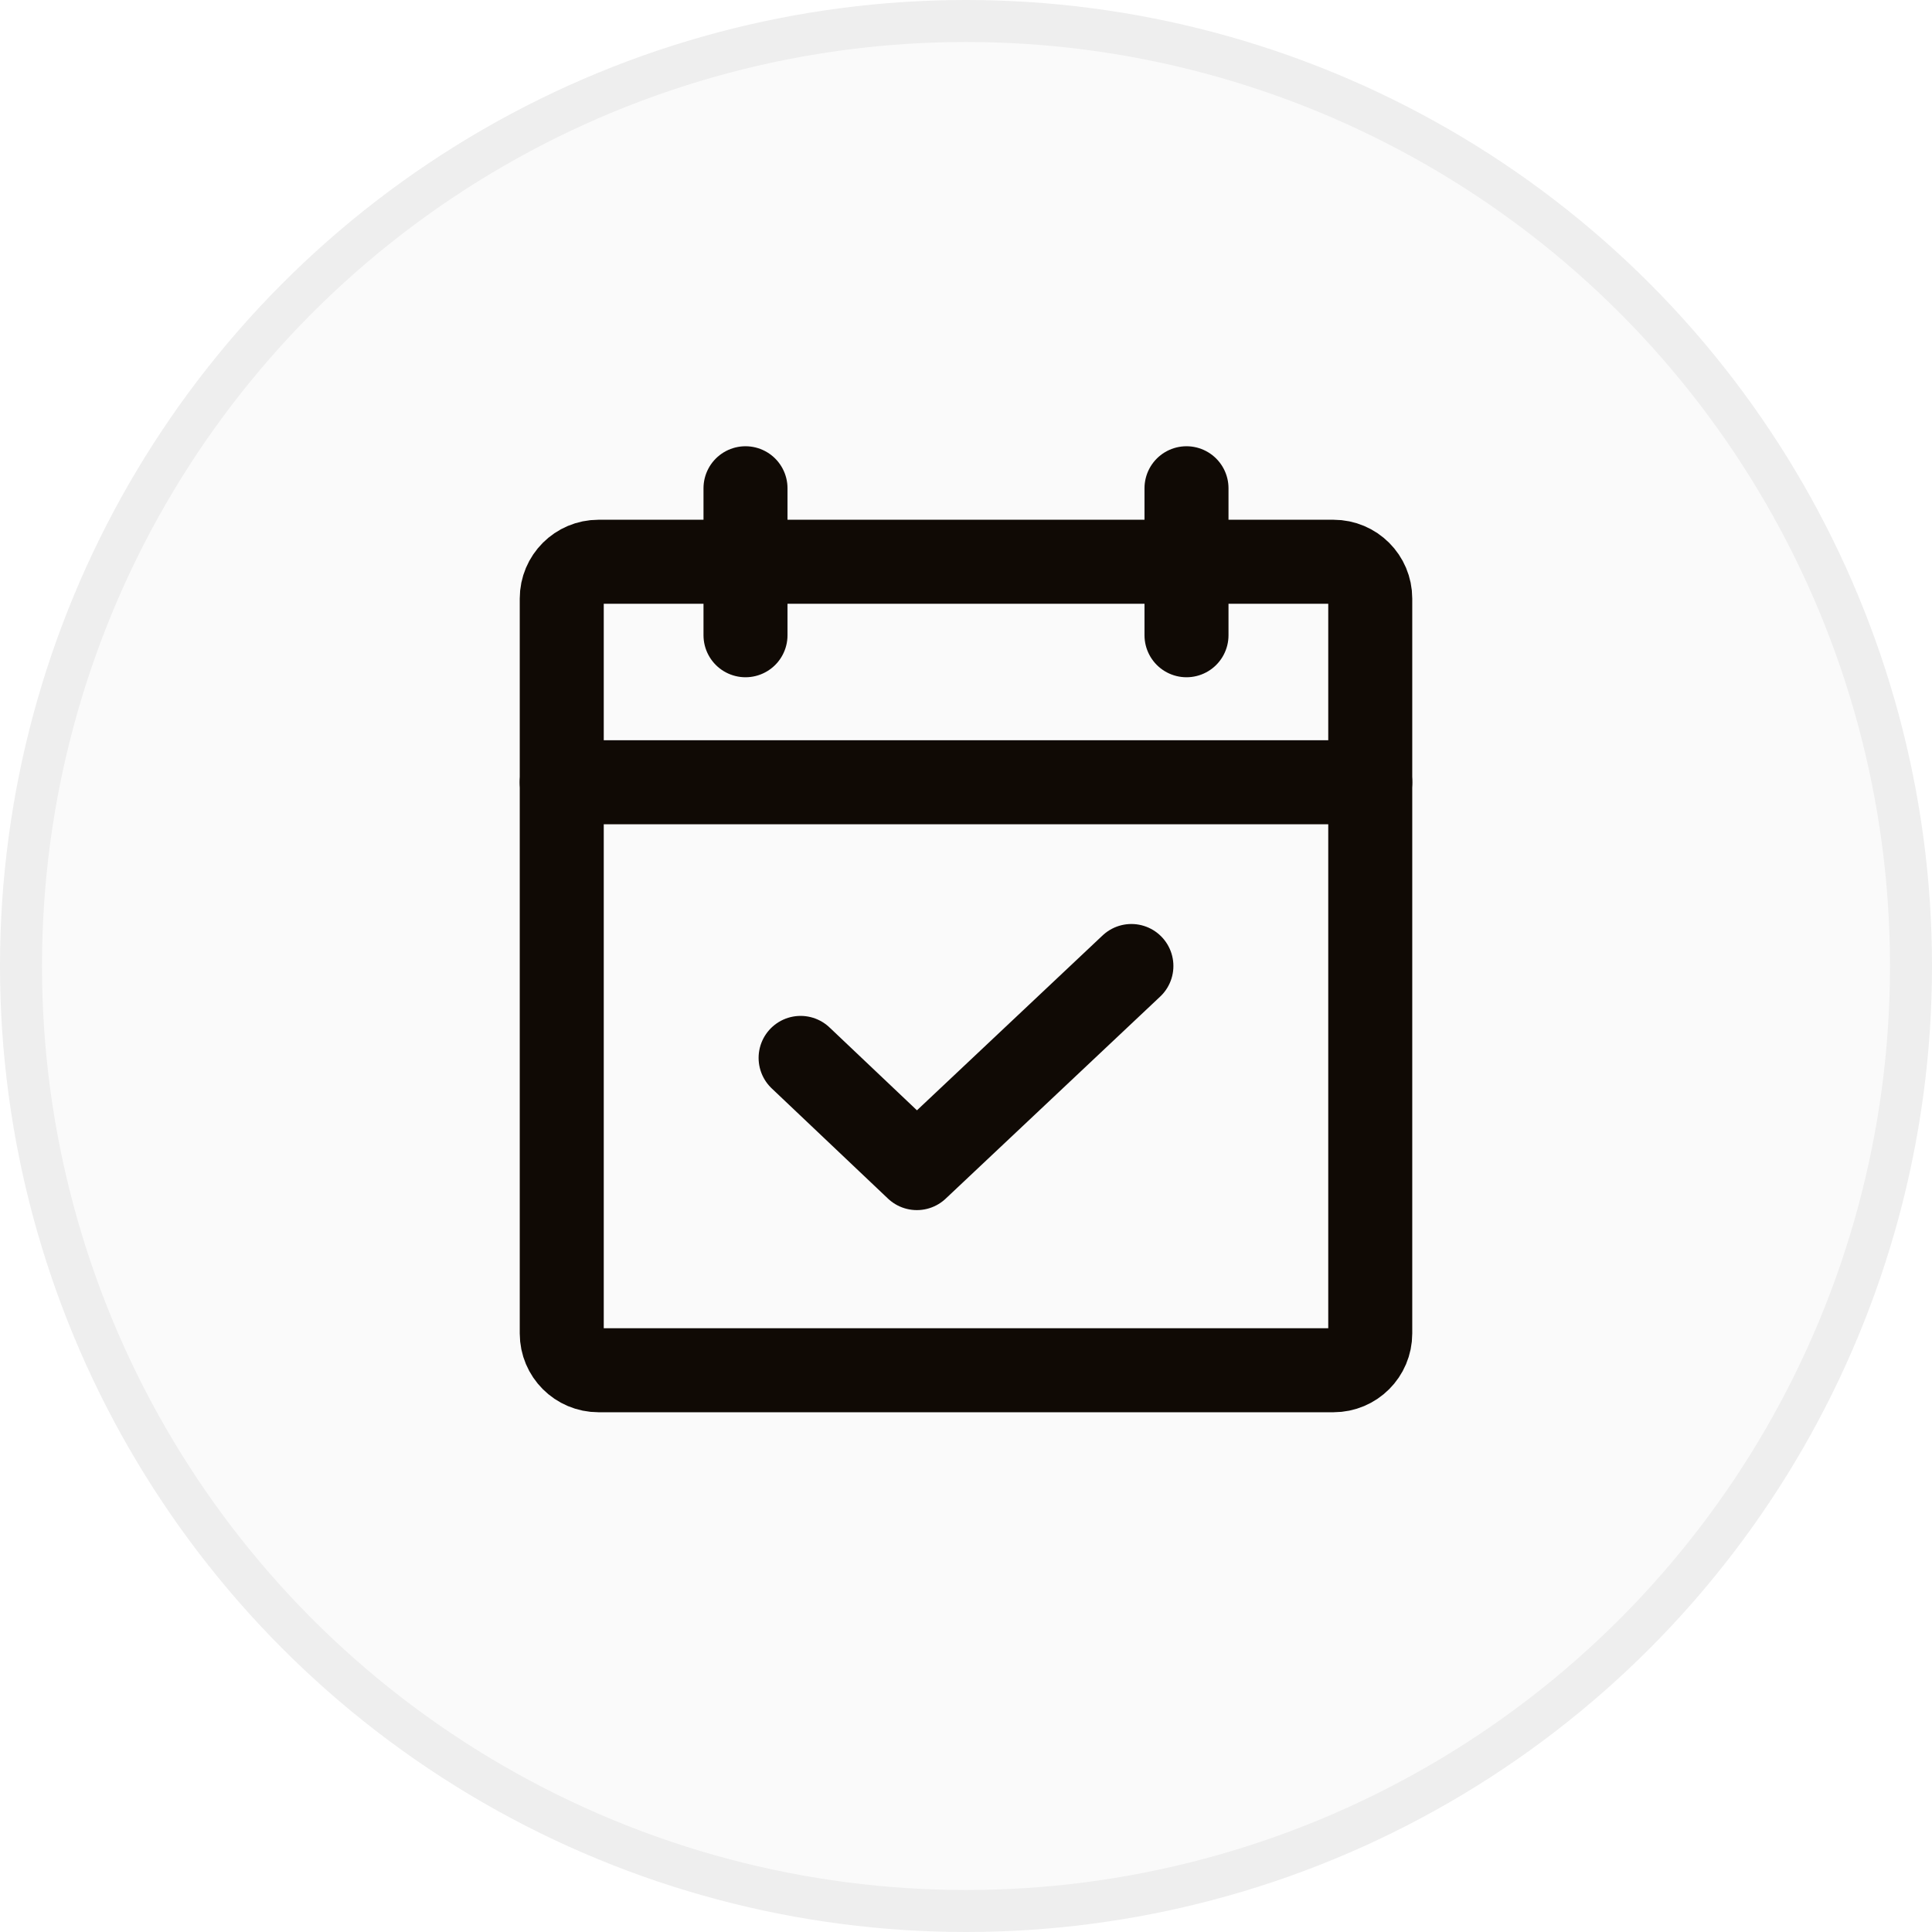 <svg width="46" height="46" viewBox="0 0 46 46" fill="none" xmlns="http://www.w3.org/2000/svg">
<circle cx="23" cy="23" r="23" fill="#100A05" fill-opacity="0.02"/>
<circle cx="23" cy="23" r="22.5" stroke="#100A05" stroke-opacity="0.05"/>
<path d="M31.75 13.375H14.25C13.767 13.375 13.375 13.767 13.375 14.25V31.75C13.375 32.233 13.767 32.625 14.25 32.625H31.75C32.233 32.625 32.625 32.233 32.625 31.75V14.25C32.625 13.767 32.233 13.375 31.75 13.375Z" stroke="#100A05" stroke-width="2" stroke-linecap="round" stroke-linejoin="round"/>
<path d="M28.25 11.625V15.125" stroke="#100A05" stroke-width="2" stroke-linecap="round" stroke-linejoin="round"/>
<path d="M17.75 11.625V15.125" stroke="#100A05" stroke-width="2" stroke-linecap="round" stroke-linejoin="round"/>
<path d="M13.375 18.625H32.625" stroke="#100A05" stroke-width="2" stroke-linecap="round" stroke-linejoin="round"/>
<path d="M26.938 23L21.83 27.812L19.062 25.188" stroke="#100A05" stroke-width="2" stroke-linecap="round" stroke-linejoin="round"/>
</svg>
